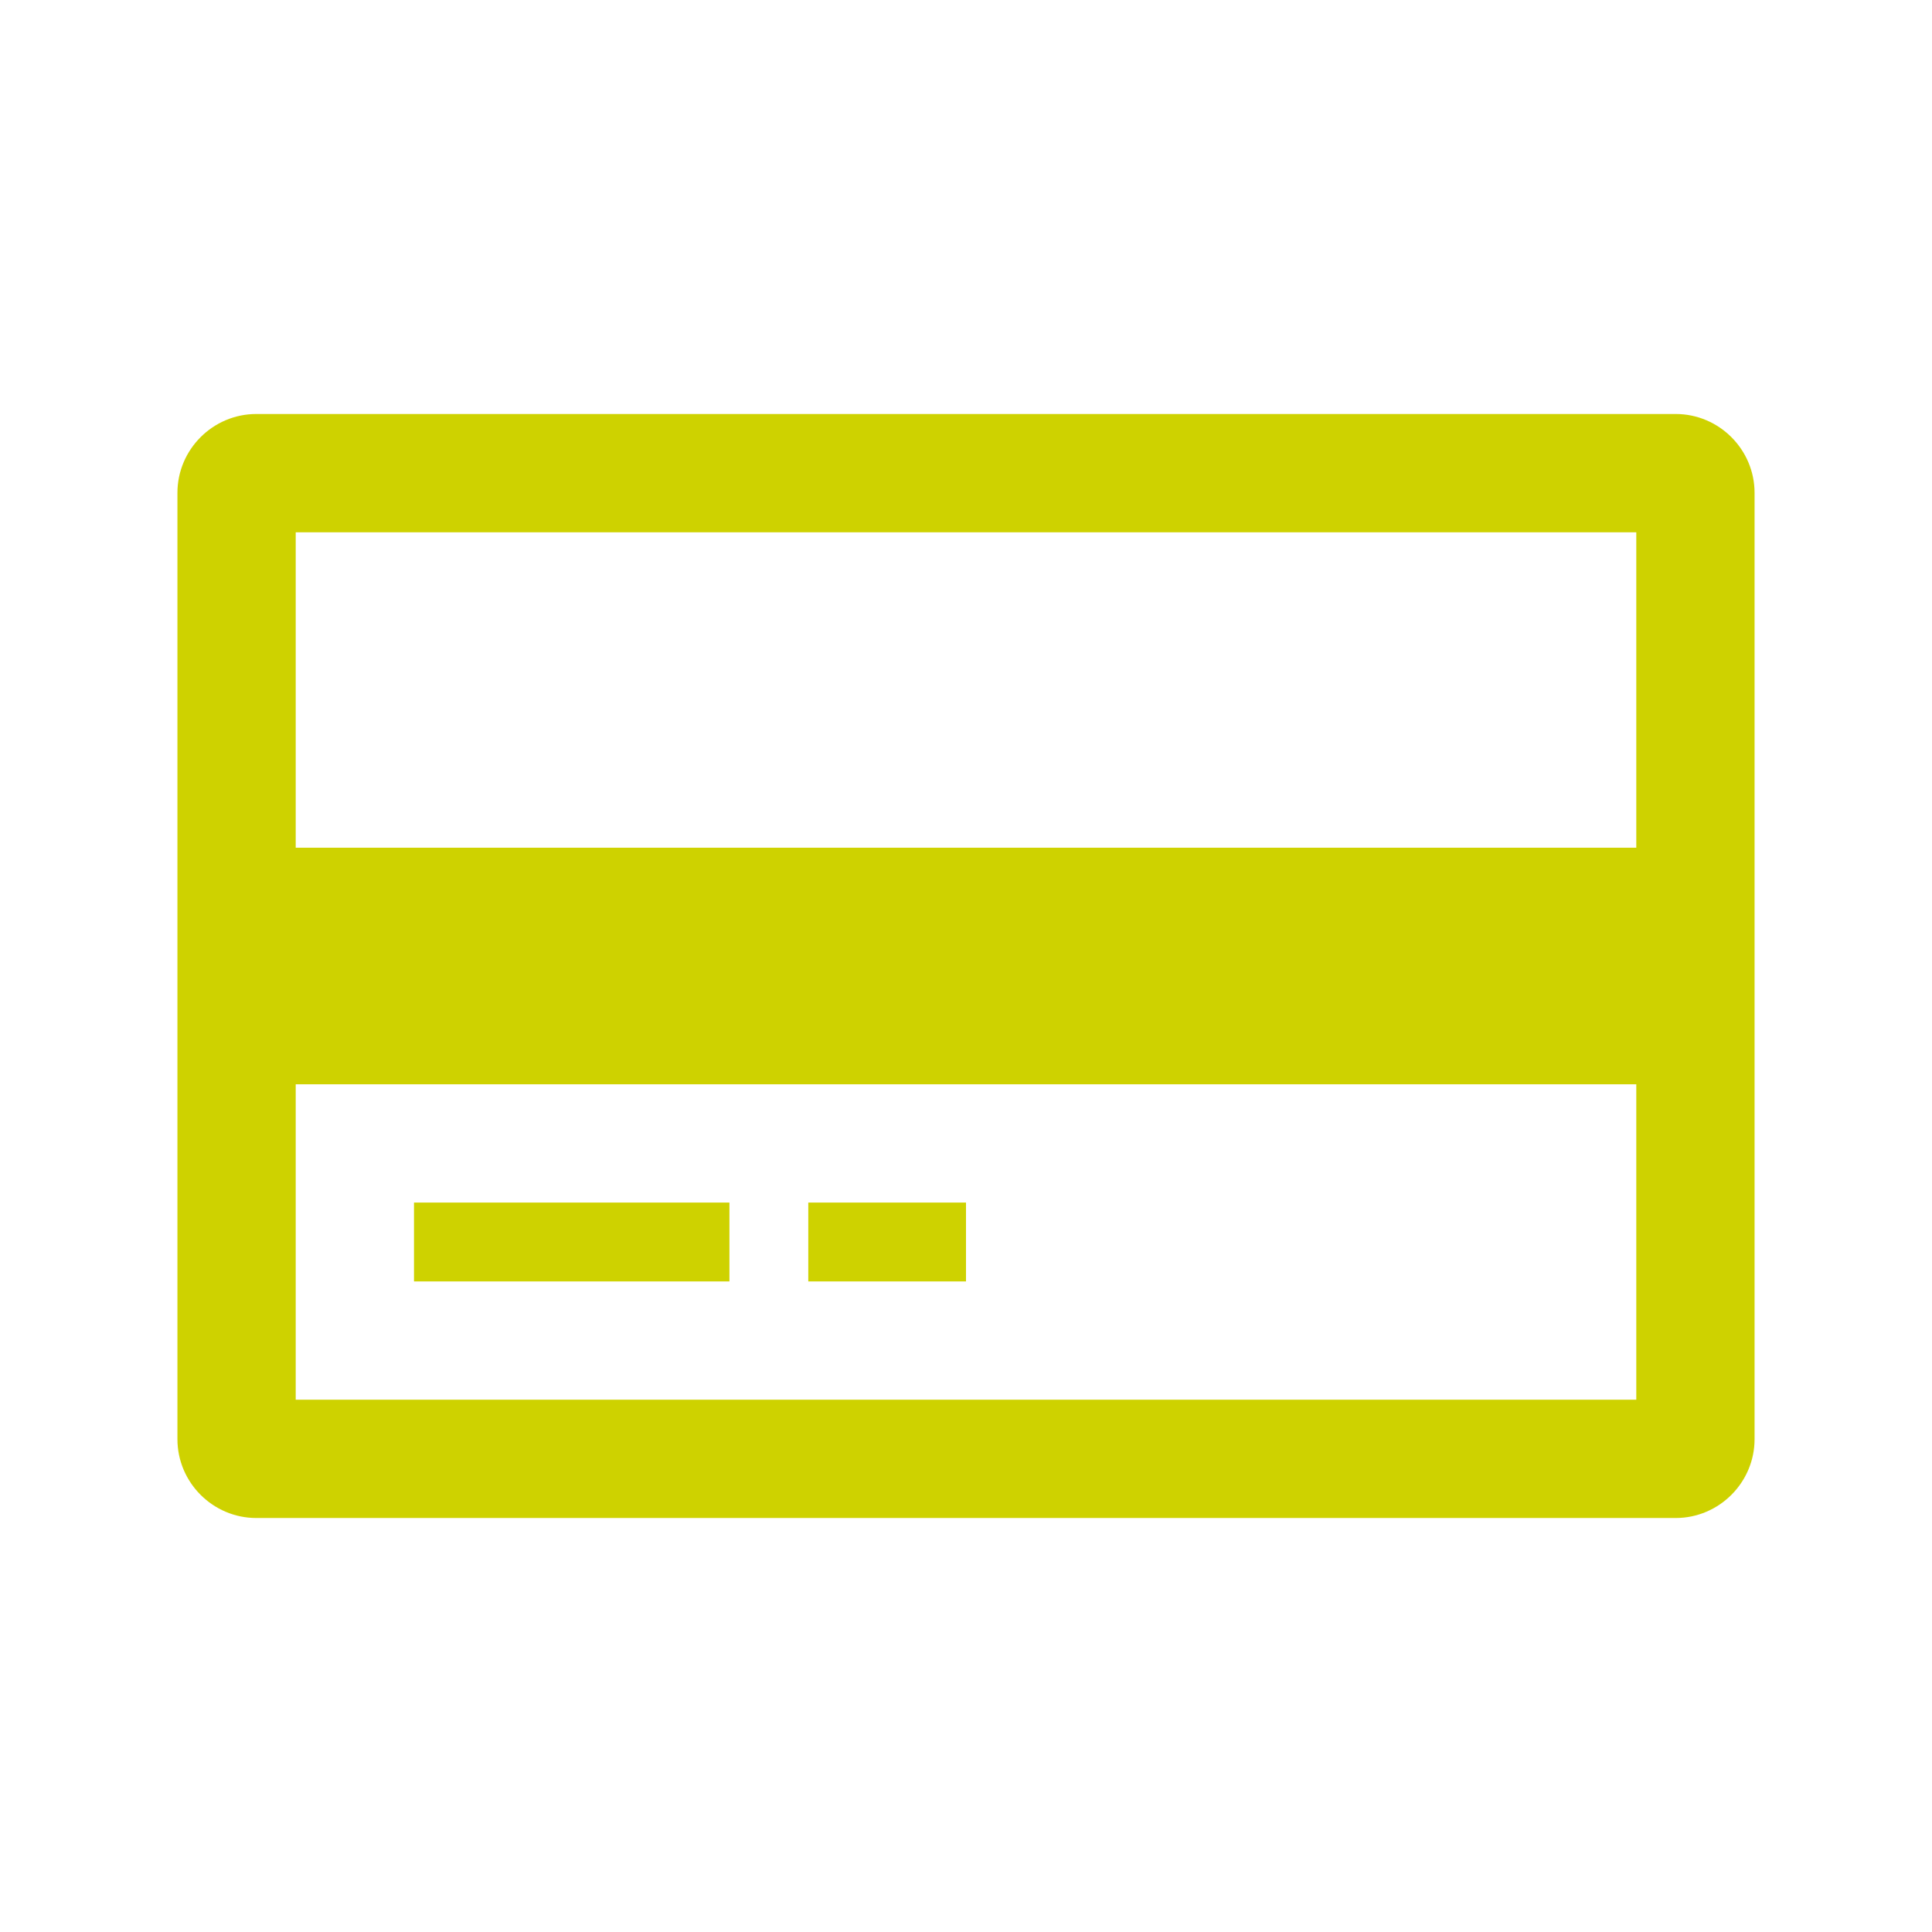 <?xml version="1.0" encoding="UTF-8"?> <svg xmlns="http://www.w3.org/2000/svg" xmlns:xlink="http://www.w3.org/1999/xlink" width="98" height="98" xml:space="preserve" overflow="hidden"> <defs> <clipPath id="clip0"> <rect x="662" y="218" width="98" height="98"></rect> </clipPath> <clipPath id="clip1"> <rect x="663" y="219" width="96" height="96"></rect> </clipPath> <clipPath id="clip2"> <rect x="663" y="219" width="96" height="96"></rect> </clipPath> <clipPath id="clip3"> <rect x="663" y="219" width="96" height="96"></rect> </clipPath> </defs> <g clip-path="url(#clip0)" transform="translate(-662 -218)"> <g clip-path="url(#clip1)"> <g clip-path="url(#clip2)"> <g clip-path="url(#clip3)"> <path d="M745 261 677 261 677 245 745 245 745 261ZM745 289 677 289 677 273 745 273 745 289ZM747 239 675 239C672.8 239 671 240.8 671 243L671 291C671 293.2 672.8 295 675 295L747 295C749.2 295 751 293.2 751 291L751 243C751 240.8 749.2 239 747 239Z" fill="#CED200" fill-rule="nonzero" fill-opacity="1"></path> <path d="M683 279 699 279 699 283 683 283Z" fill="#CED200" fill-rule="nonzero" fill-opacity="1"></path> <path d="M703 279 711 279 711 283 703 283Z" fill="#CED200" fill-rule="nonzero" fill-opacity="1"></path> </g> </g> </g> </g> </svg> 